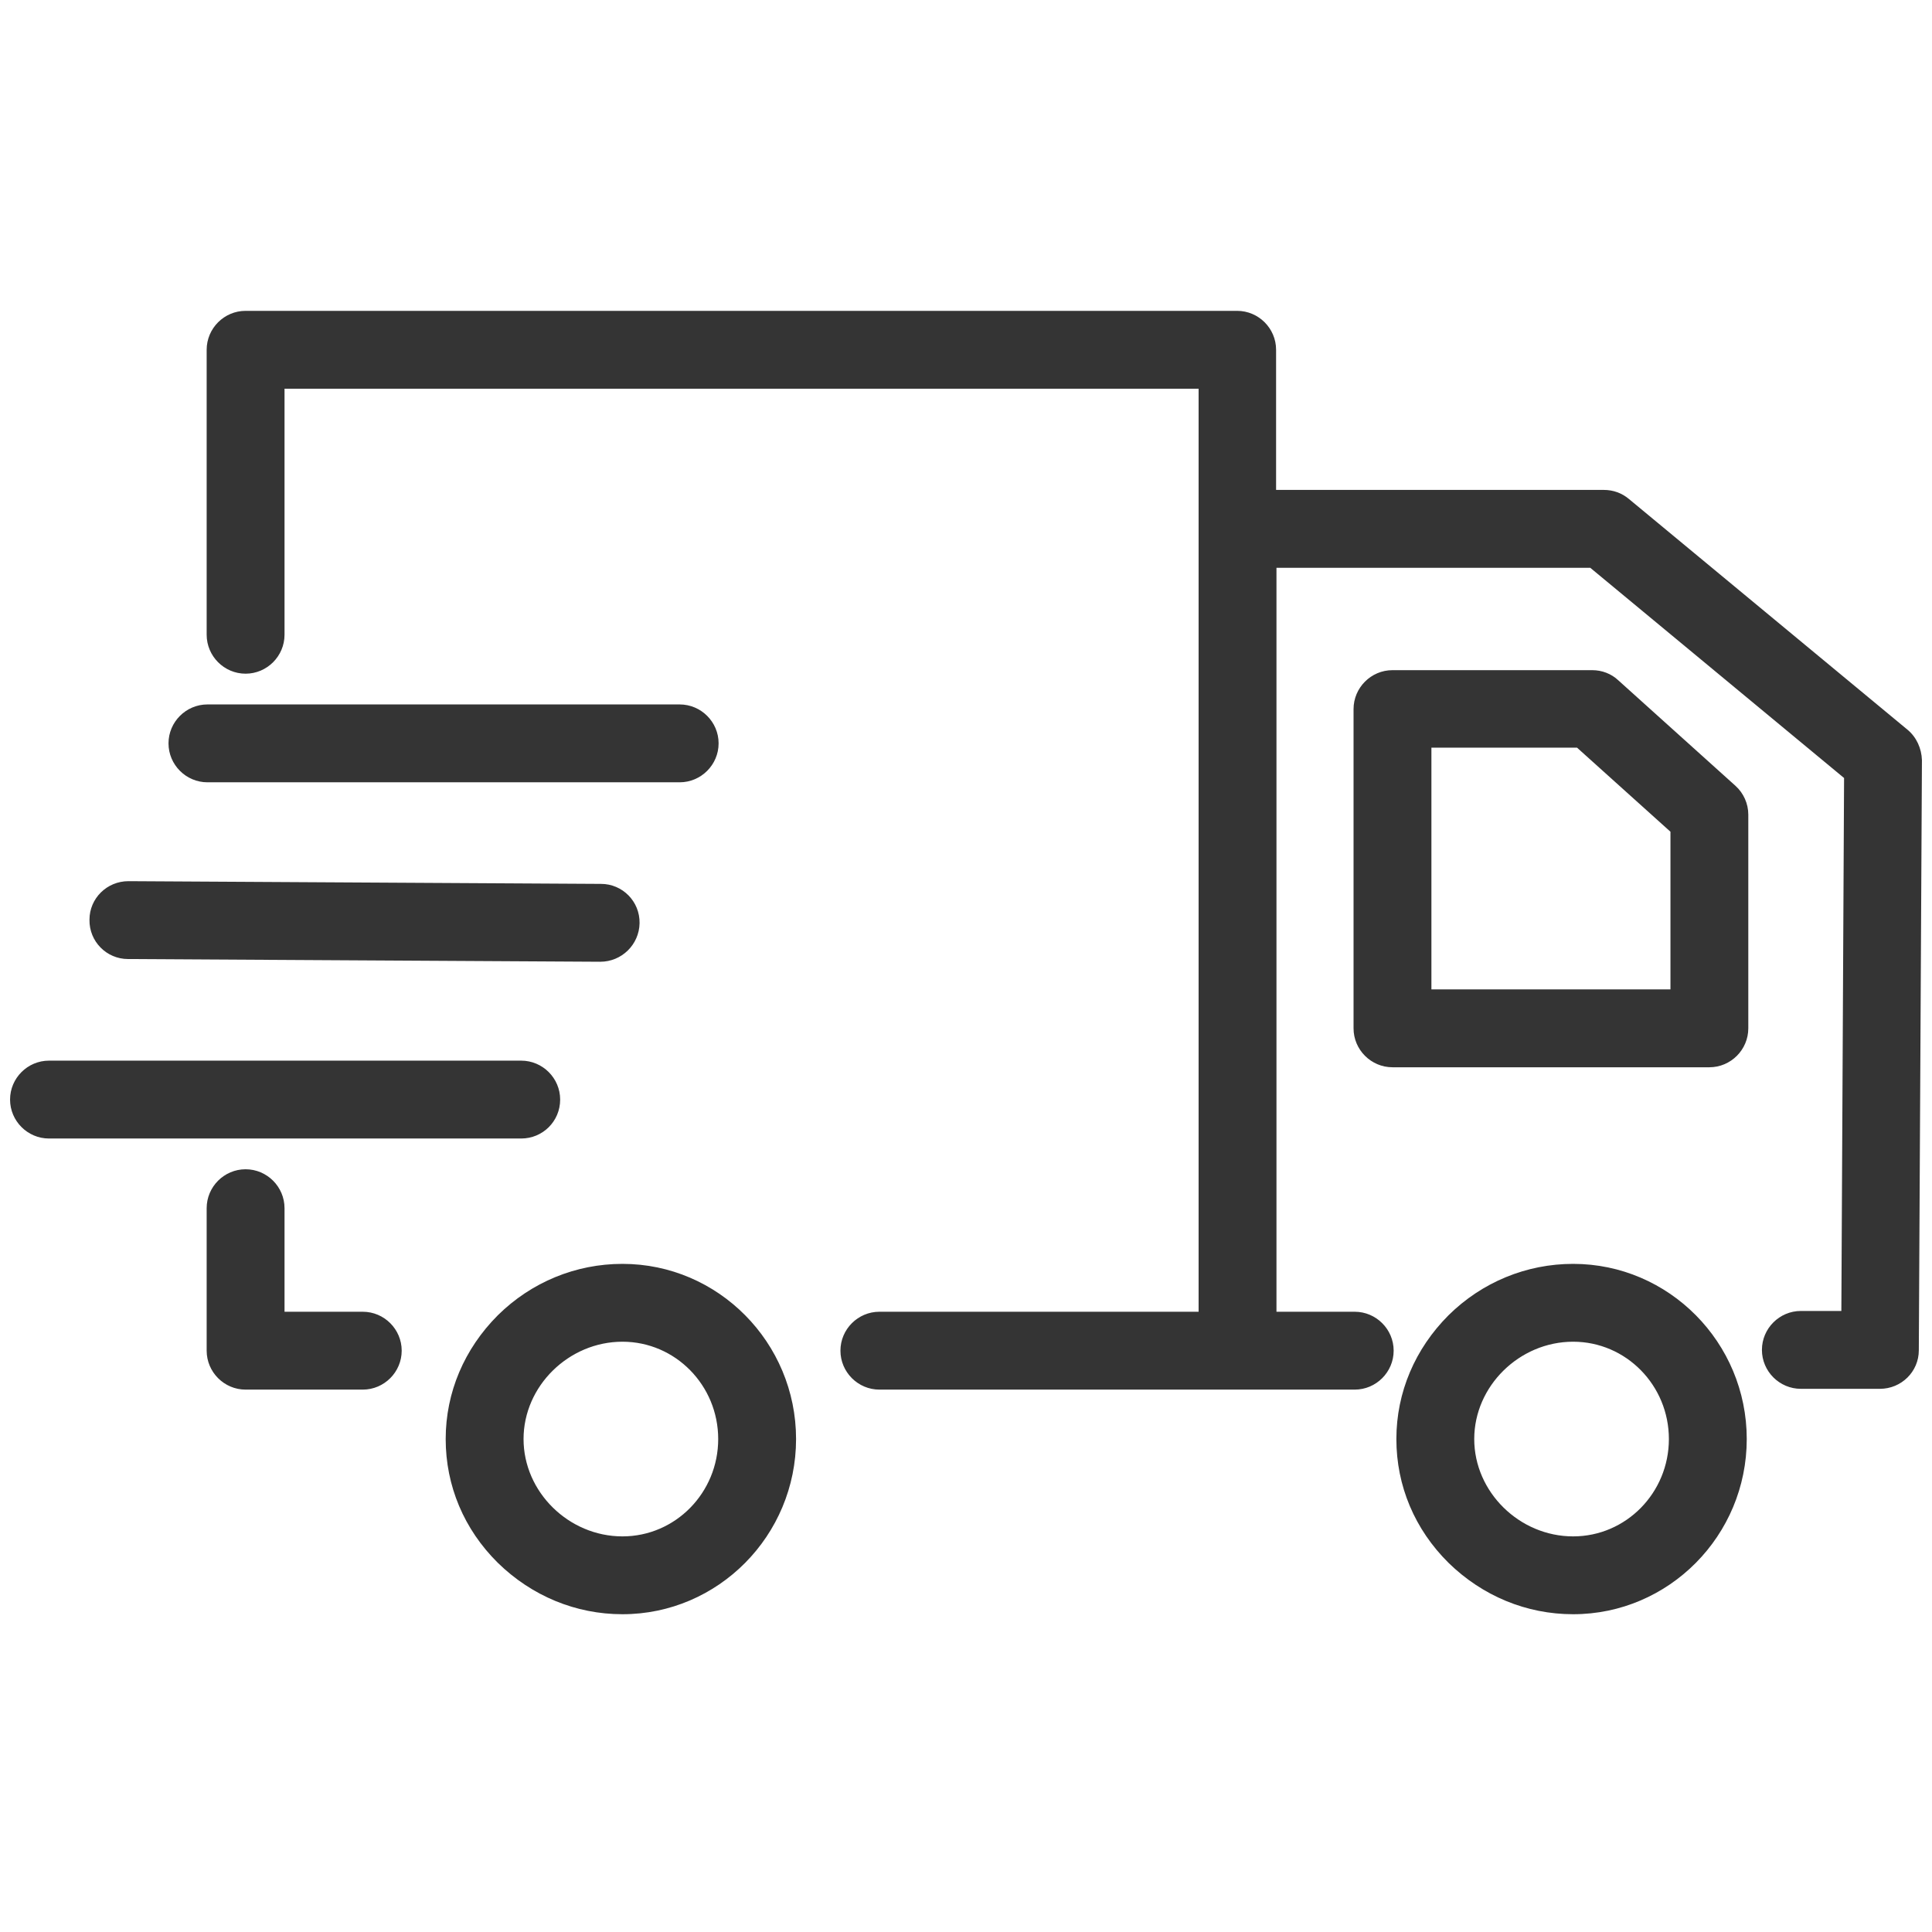 <svg width="96" height="96" viewBox="0 0 96 96" fill="none" xmlns="http://www.w3.org/2000/svg">
<g clip-path="url(#clip0_204_432)">
<g clip-path="url(#clip1_204_432)">
<path d="M78.168 62.801C75.846 62.801 73.641 63.71 71.977 65.354C70.314 67.018 69.385 69.184 69.385 71.505C69.385 73.827 70.294 75.993 71.977 77.657C73.66 79.301 75.846 80.21 78.168 80.21C82.926 80.21 86.795 76.303 86.795 71.505C86.795 66.708 82.926 62.801 78.168 62.801ZM78.168 76.342C75.498 76.342 73.254 74.136 73.254 71.505C73.254 68.875 75.498 66.669 78.168 66.669C80.798 66.669 82.926 68.836 82.926 71.505C82.926 74.175 80.798 76.342 78.168 76.342ZM80.411 33.803C80.063 33.475 79.599 33.3 79.115 33.3H69.192C68.128 33.3 67.257 34.171 67.257 35.235V51.097C67.257 52.161 68.128 53.032 69.192 53.032H84.938C86.002 53.032 86.872 52.161 86.872 51.097V40.477C86.872 39.936 86.64 39.413 86.234 39.046L80.411 33.803ZM83.004 49.163H71.126V37.15H78.361L83.004 41.328V49.163ZM30.929 62.801C28.607 62.801 26.402 63.71 24.738 65.354C23.075 67.018 22.146 69.184 22.146 71.505C22.146 73.827 23.055 75.993 24.738 77.657C26.421 79.301 28.607 80.21 30.929 80.21C35.687 80.21 39.556 76.303 39.556 71.505C39.556 66.708 35.687 62.801 30.929 62.801ZM30.929 76.342C28.259 76.342 26.015 74.136 26.015 71.505C26.015 68.875 28.259 66.669 30.929 66.669C33.559 66.669 35.687 68.836 35.687 71.505C35.687 74.175 33.559 76.342 30.929 76.342ZM18.026 65.18H14.138V60.034C14.138 58.97 13.267 58.1 12.203 58.1C11.139 58.1 10.269 58.97 10.269 60.034V67.114C10.269 68.178 11.139 69.049 12.203 69.049H18.026C19.09 69.049 19.96 68.178 19.96 67.114C19.96 66.05 19.09 65.18 18.026 65.18ZM27.834 54.637C27.834 53.573 26.963 52.703 25.899 52.703H2.434C1.37 52.703 0.5 53.573 0.5 54.637C0.5 55.701 1.37 56.572 2.434 56.572H25.899C26.963 56.572 27.834 55.721 27.834 54.637ZM6.361 47.654L29.826 47.789C30.89 47.789 31.76 46.938 31.78 45.874C31.799 44.791 30.929 43.92 29.865 43.92L6.4 43.785H6.381C5.317 43.785 4.446 44.636 4.446 45.7C4.427 46.783 5.297 47.654 6.361 47.654ZM10.308 38.872H33.772C34.836 38.872 35.707 38.001 35.707 36.937C35.707 35.873 34.836 35.003 33.772 35.003H10.308C9.244 35.003 8.373 35.873 8.373 36.937C8.373 38.001 9.244 38.872 10.308 38.872ZM94.784 36.26L80.934 24.789C80.585 24.499 80.16 24.344 79.696 24.344H63.408V17.38C63.408 16.316 62.537 15.446 61.473 15.446H12.203C11.139 15.446 10.269 16.316 10.269 17.38V31.54C10.269 32.604 11.139 33.475 12.203 33.475C13.267 33.475 14.138 32.604 14.138 31.54V19.314H59.558V65.18H43.696C42.632 65.18 41.761 66.05 41.761 67.114C41.761 68.178 42.632 69.049 43.696 69.049H67.315C68.379 69.049 69.25 68.178 69.25 67.114C69.25 66.05 68.379 65.18 67.315 65.18H63.427V28.213H79.019L91.631 38.659L91.496 65.141H89.484C88.42 65.141 87.549 66.012 87.549 67.076C87.549 68.14 88.42 69.01 89.484 69.01H93.411C94.475 69.01 95.345 68.159 95.345 67.095L95.5 37.769C95.481 37.189 95.229 36.628 94.784 36.26Z" fill="#343434"/>
</g>
</g>
<defs>
<clipPath id="clip0_204_432">
<rect width="96" height="95" fill="white" transform="translate(0 0.328)"/>
</clipPath>
<clipPath id="clip1_204_432">
<rect width="95" height="95" fill="white" transform="translate(0.5 0.328)"/>
</clipPath>
</defs>
</svg>
